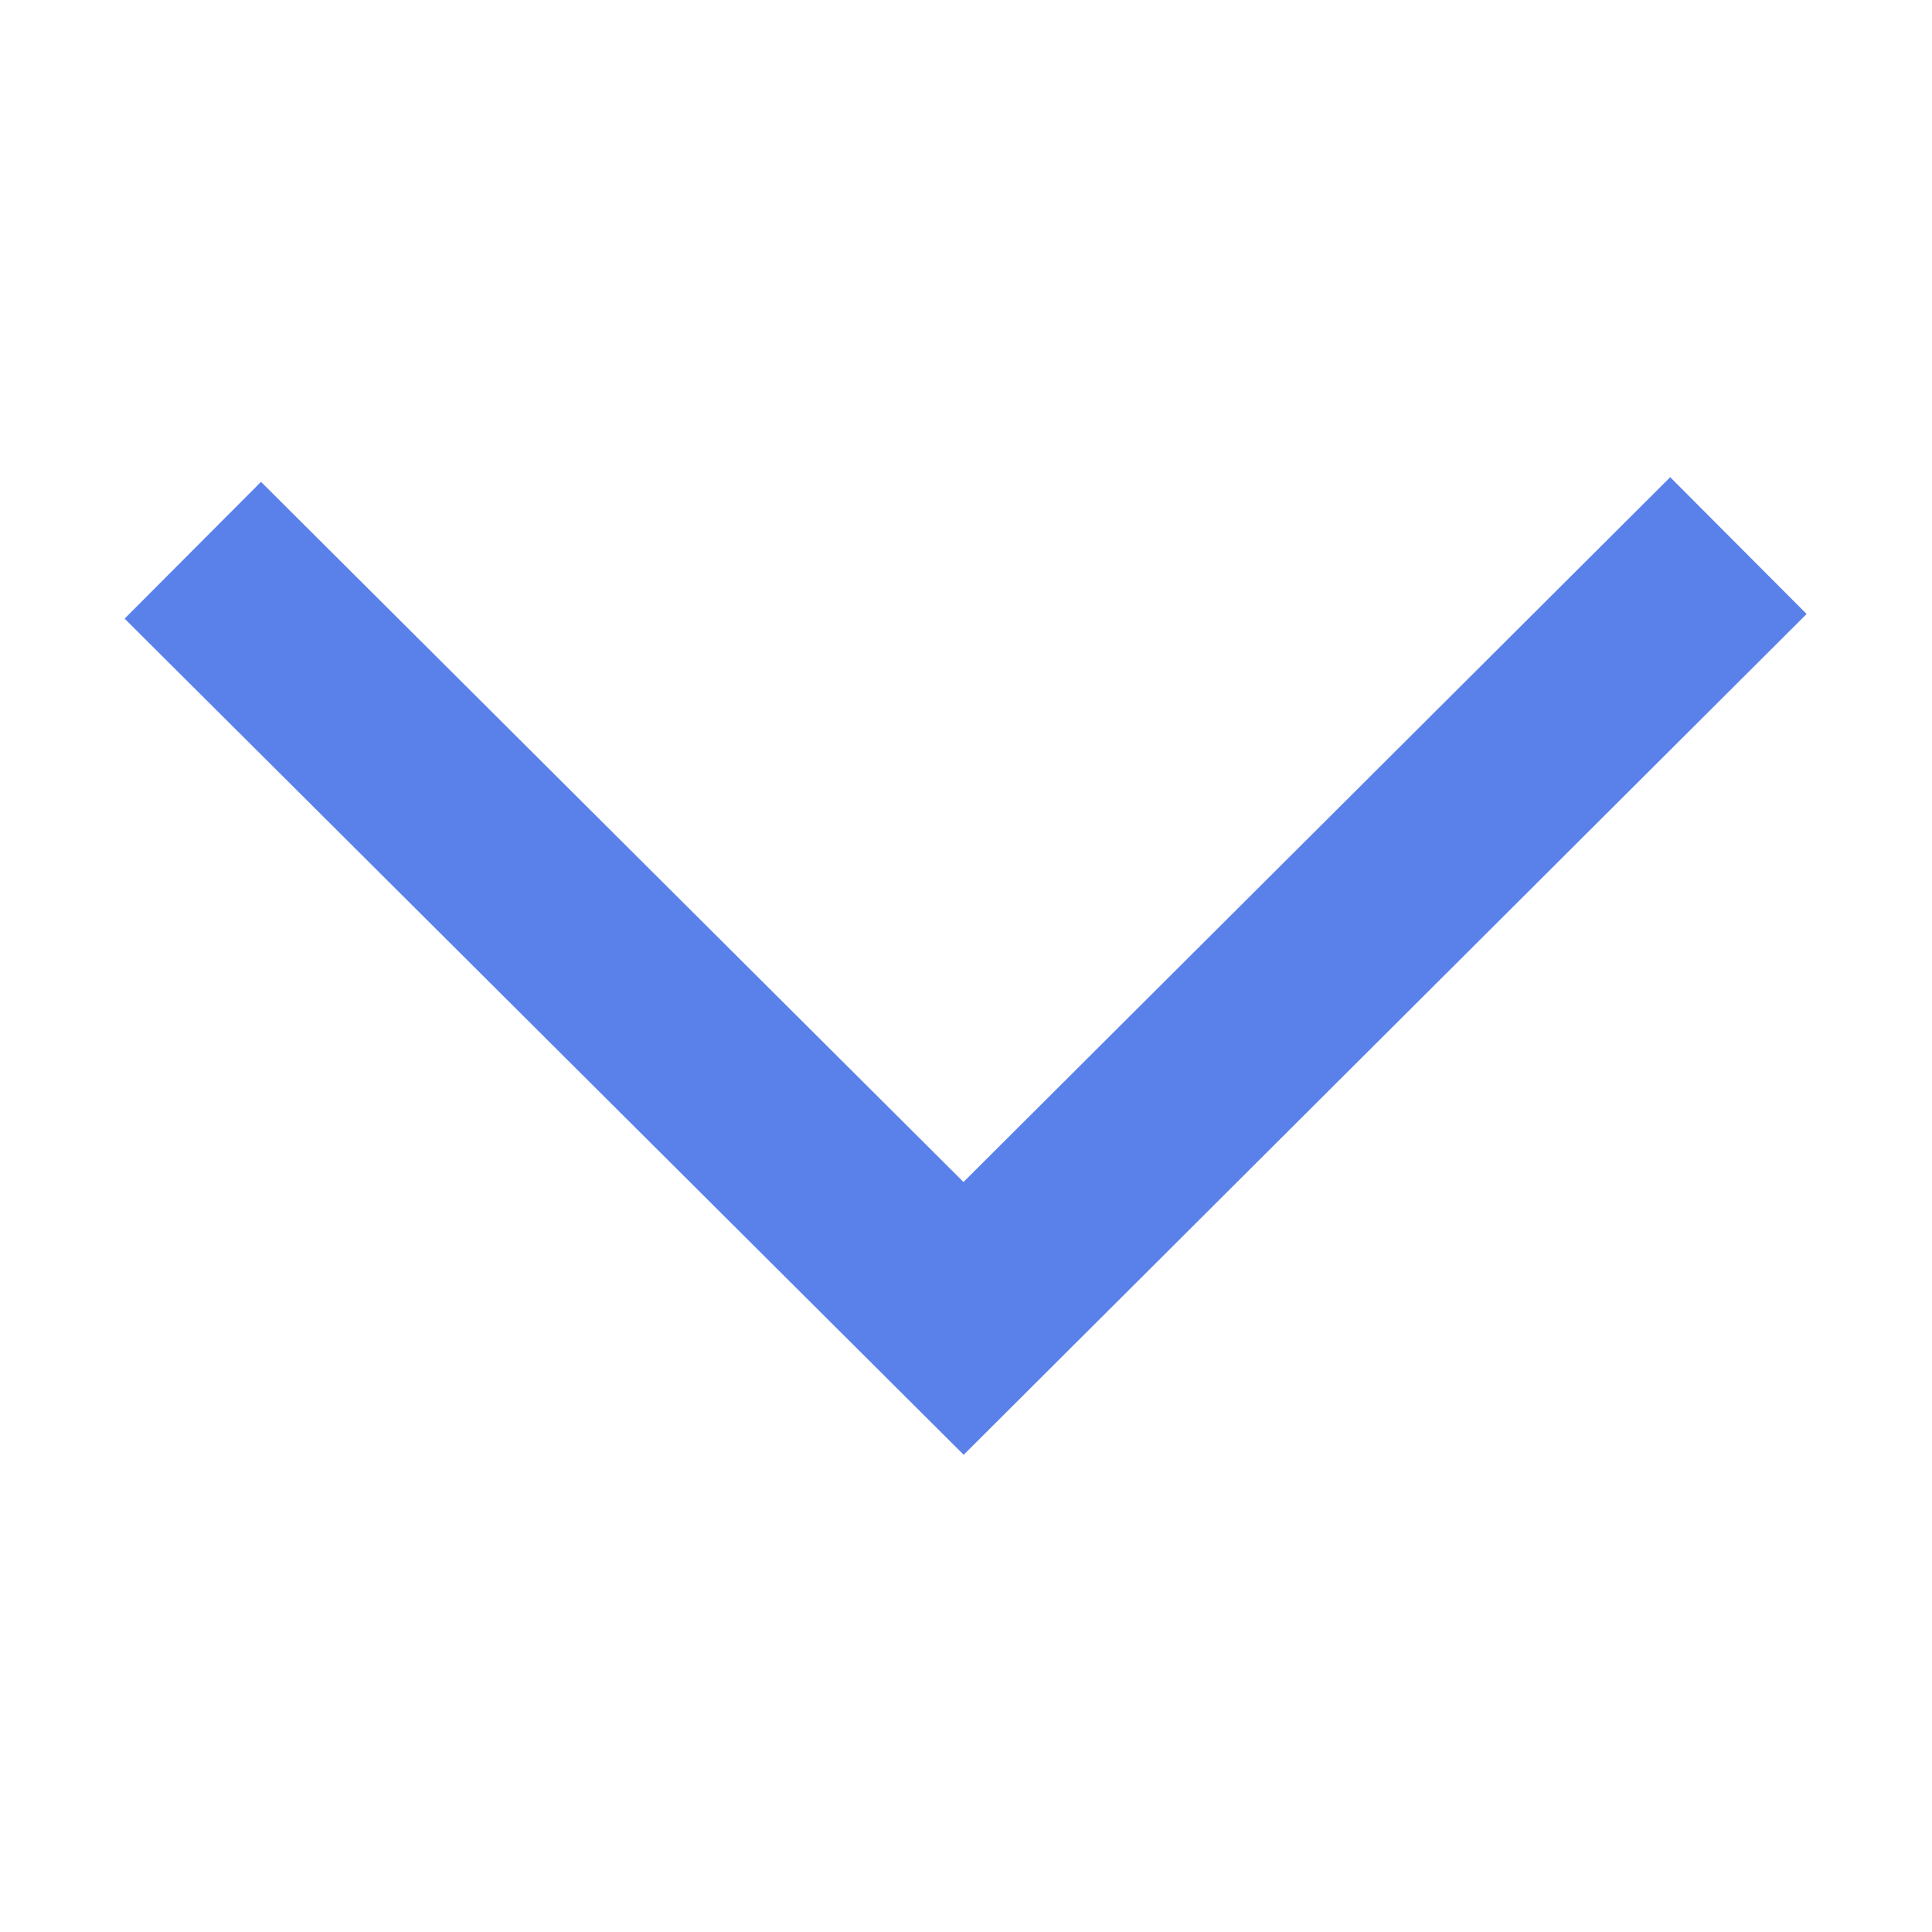 <svg xmlns="http://www.w3.org/2000/svg" width="10" height="10" viewBox="0 0 10 10">
    <g fill="none" fill-rule="evenodd">
        <path fill="none" d="M0 0h10v10H0z"/>
        <path fill="#5A81EA" fill-rule="nonzero" d="M8.645 2.47l.706.708L4.988 7.53.645 3.202l.706-.708 3.636 3.624z"/>
    </g>
</svg>
